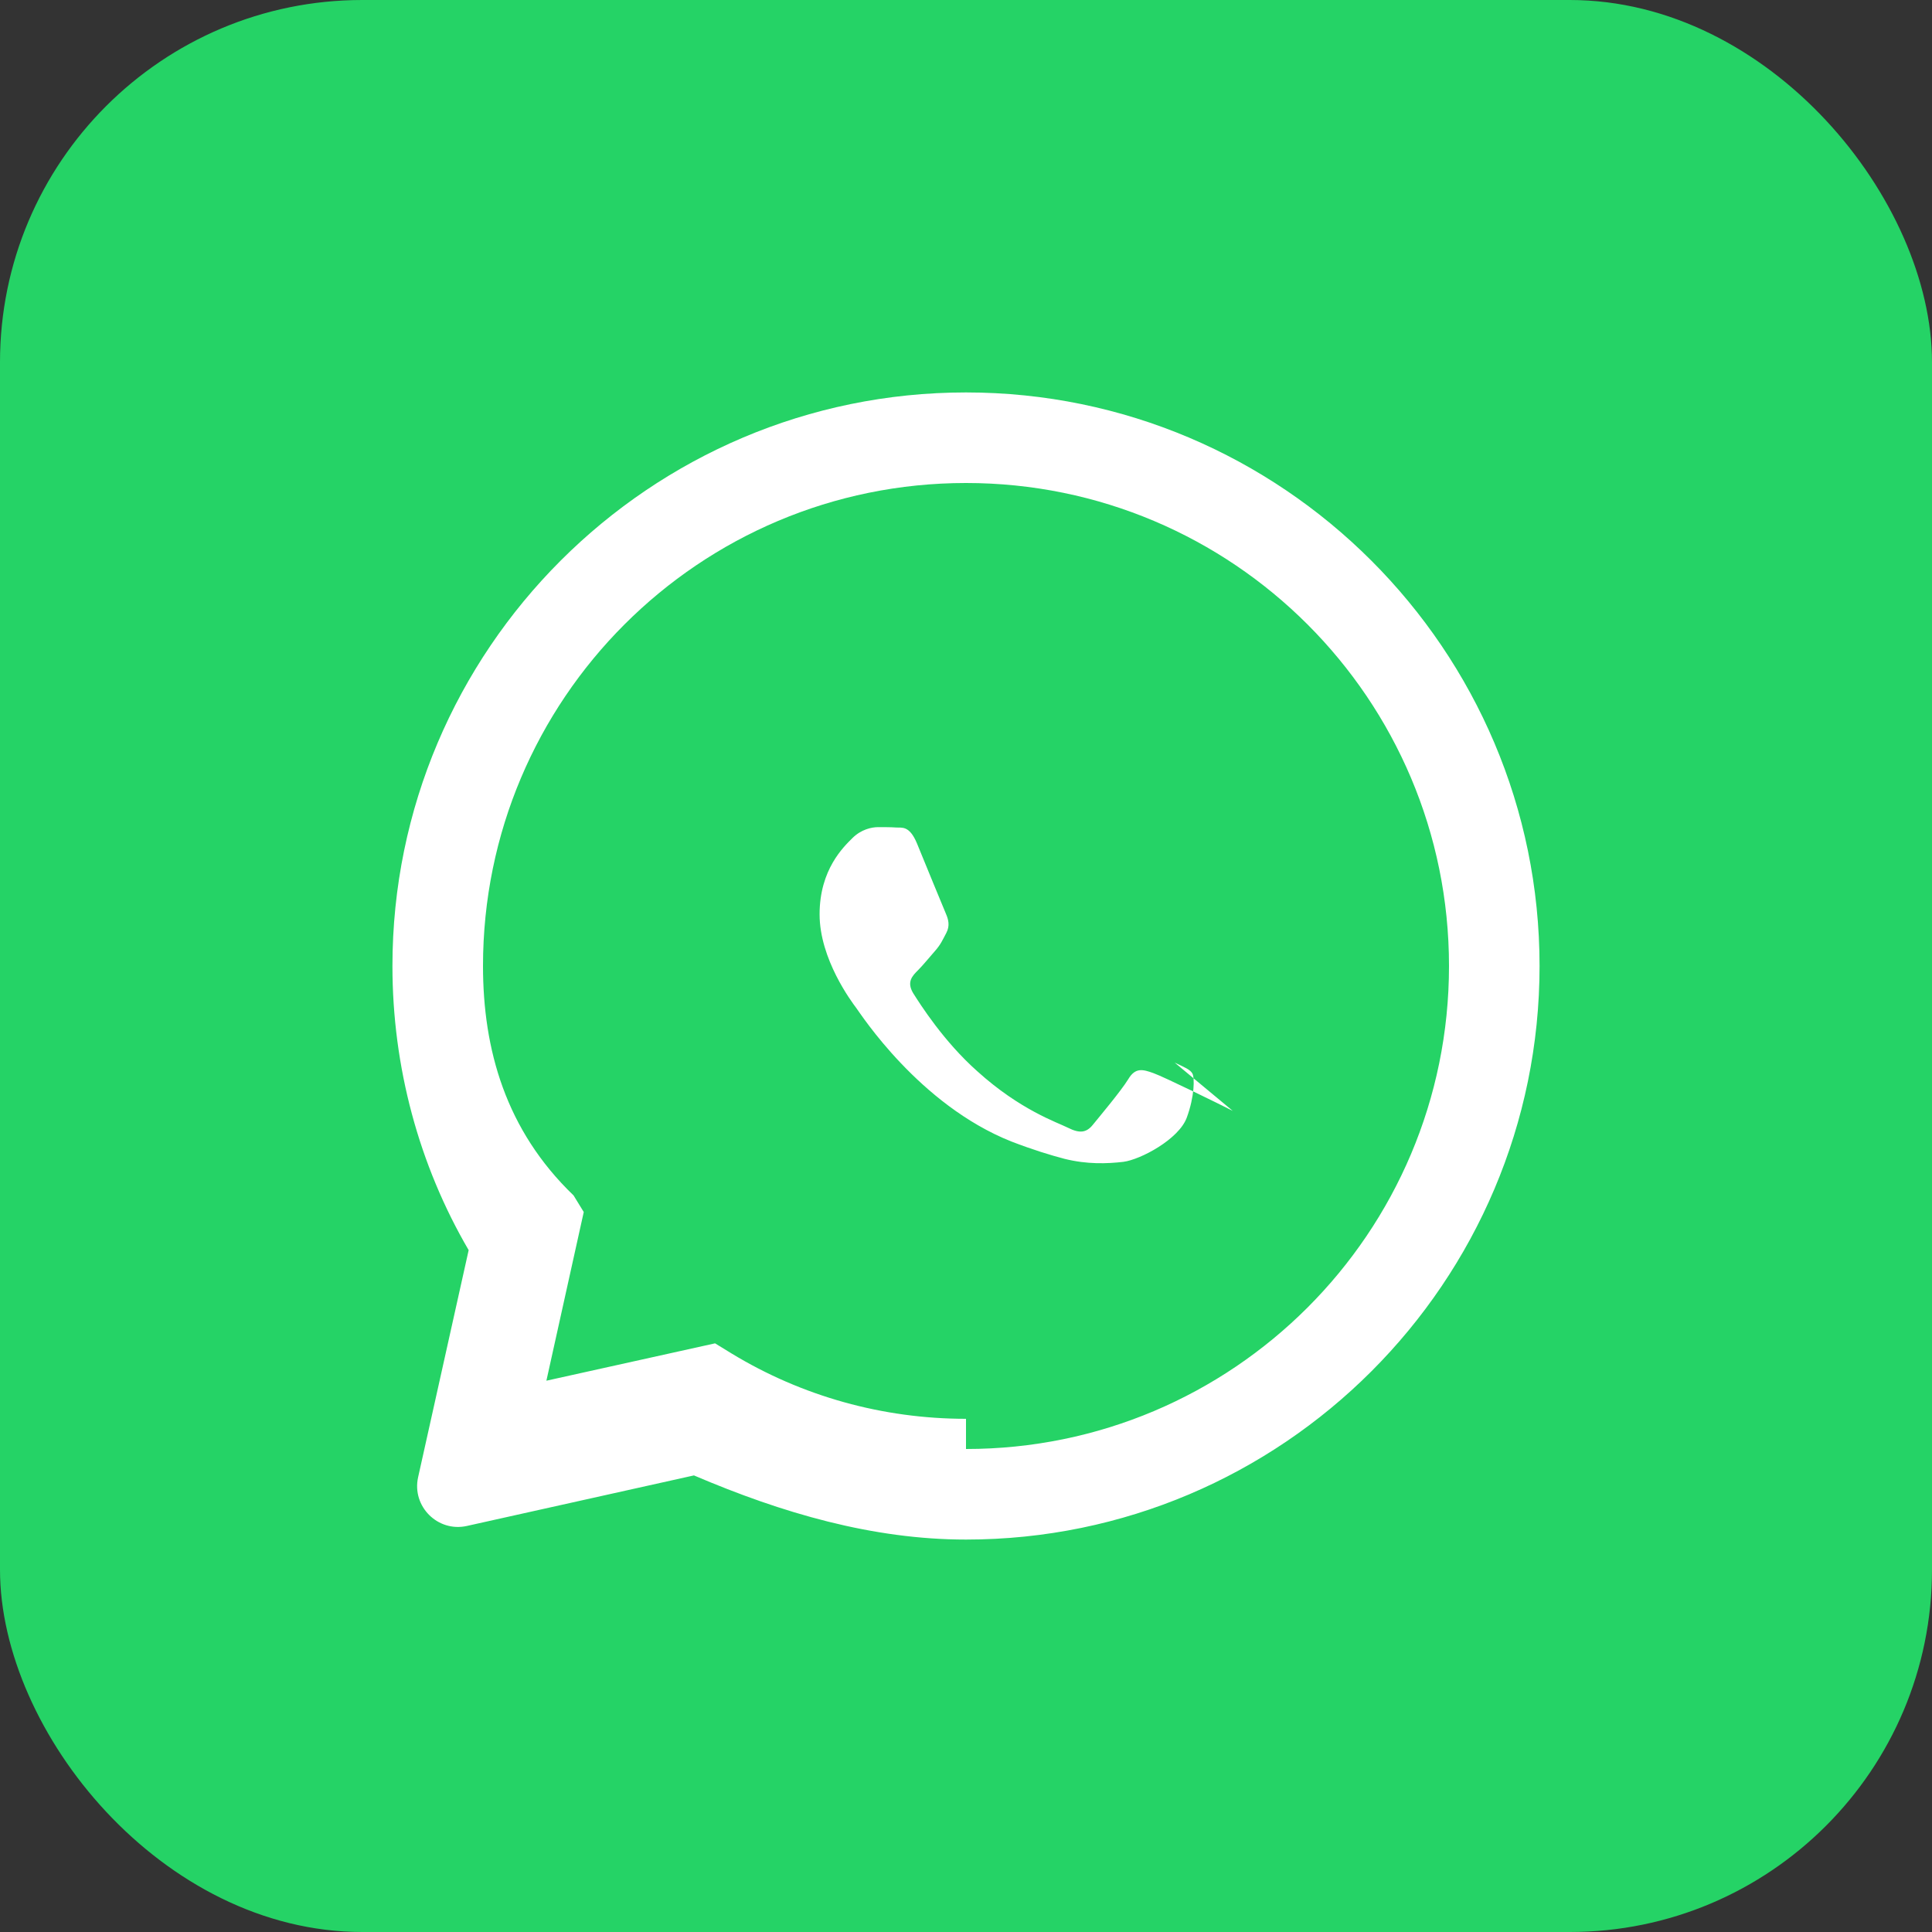 <svg xmlns="http://www.w3.org/2000/svg" viewBox="0 0 512 512">
  <rect x="0" y="0" width="512" height="512" fill="#333333" stroke="none"/>
  <rect width="512" height="512" rx="96" fill="#25d366"/>
  <path fill="#fff" d="M256 104c-83.8 0-152 68.2-152 152 0 26.7 7 52.7 20.2 75.3l-13.4 60.2c-1.7 7.7 5.2 14.6 12.9 12.9l60.2-13.4C207.3 401 231.3 408 256 408c83.8 0 152-68.2 152-152s-68.2-152-152-152zm0 272c-22.1 0-43.5-6-62.1-17.3l-4.4-2.7-44.7 9.9 9.9-44.7-2.7-4.4C134 299.5 128 278.1 128 256c0-70.7 57.3-128 128-128s128 57.3 128 128-57.3 128-128 128zm70.7-81.6c-3.1-1.6-18.2-9-21-10-2.8-1-4.8-1.6-6.7 1.6-1.9 3.1-7.7 10-9.4 12.1-1.7 2.1-3.5 2.3-6.5.8-3-1.5-12.7-4.7-24.1-15-8.9-7.9-15.1-17.7-17-20.7-1.8-3-0.2-4.6 1.3-6.1 1.3-1.3 3-3.4 4.5-5.1 1.5-1.7 2-2.9 3-4.8 1-1.9 0.5-3.6-0.1-5-0.6-1.4-5.5-13.3-7.7-18.7-2-4.8-4-4.1-5.5-4.2-1.4-0.1-3.1-0.1-4.8-0.1-1.7 0-4.5 0.6-6.8 2.9-2.3 2.3-8.7 8.3-8.7 20.2 0 11.9 8.5 23.2 9.7 24.8 1.2 1.6 16.7 25.7 41.1 35.4 5.7 2.2 10.3 3.6 14.1 4.6 6 1.5 11.3 1.3 15.6 0.8 4.6-0.6 14.7-6 16.8-11.7 2.1-5.7 2.1-10.6 1.5-11.7-0.6-1.1-2.2-1.7-4.7-2.9z"/>
</svg> 
